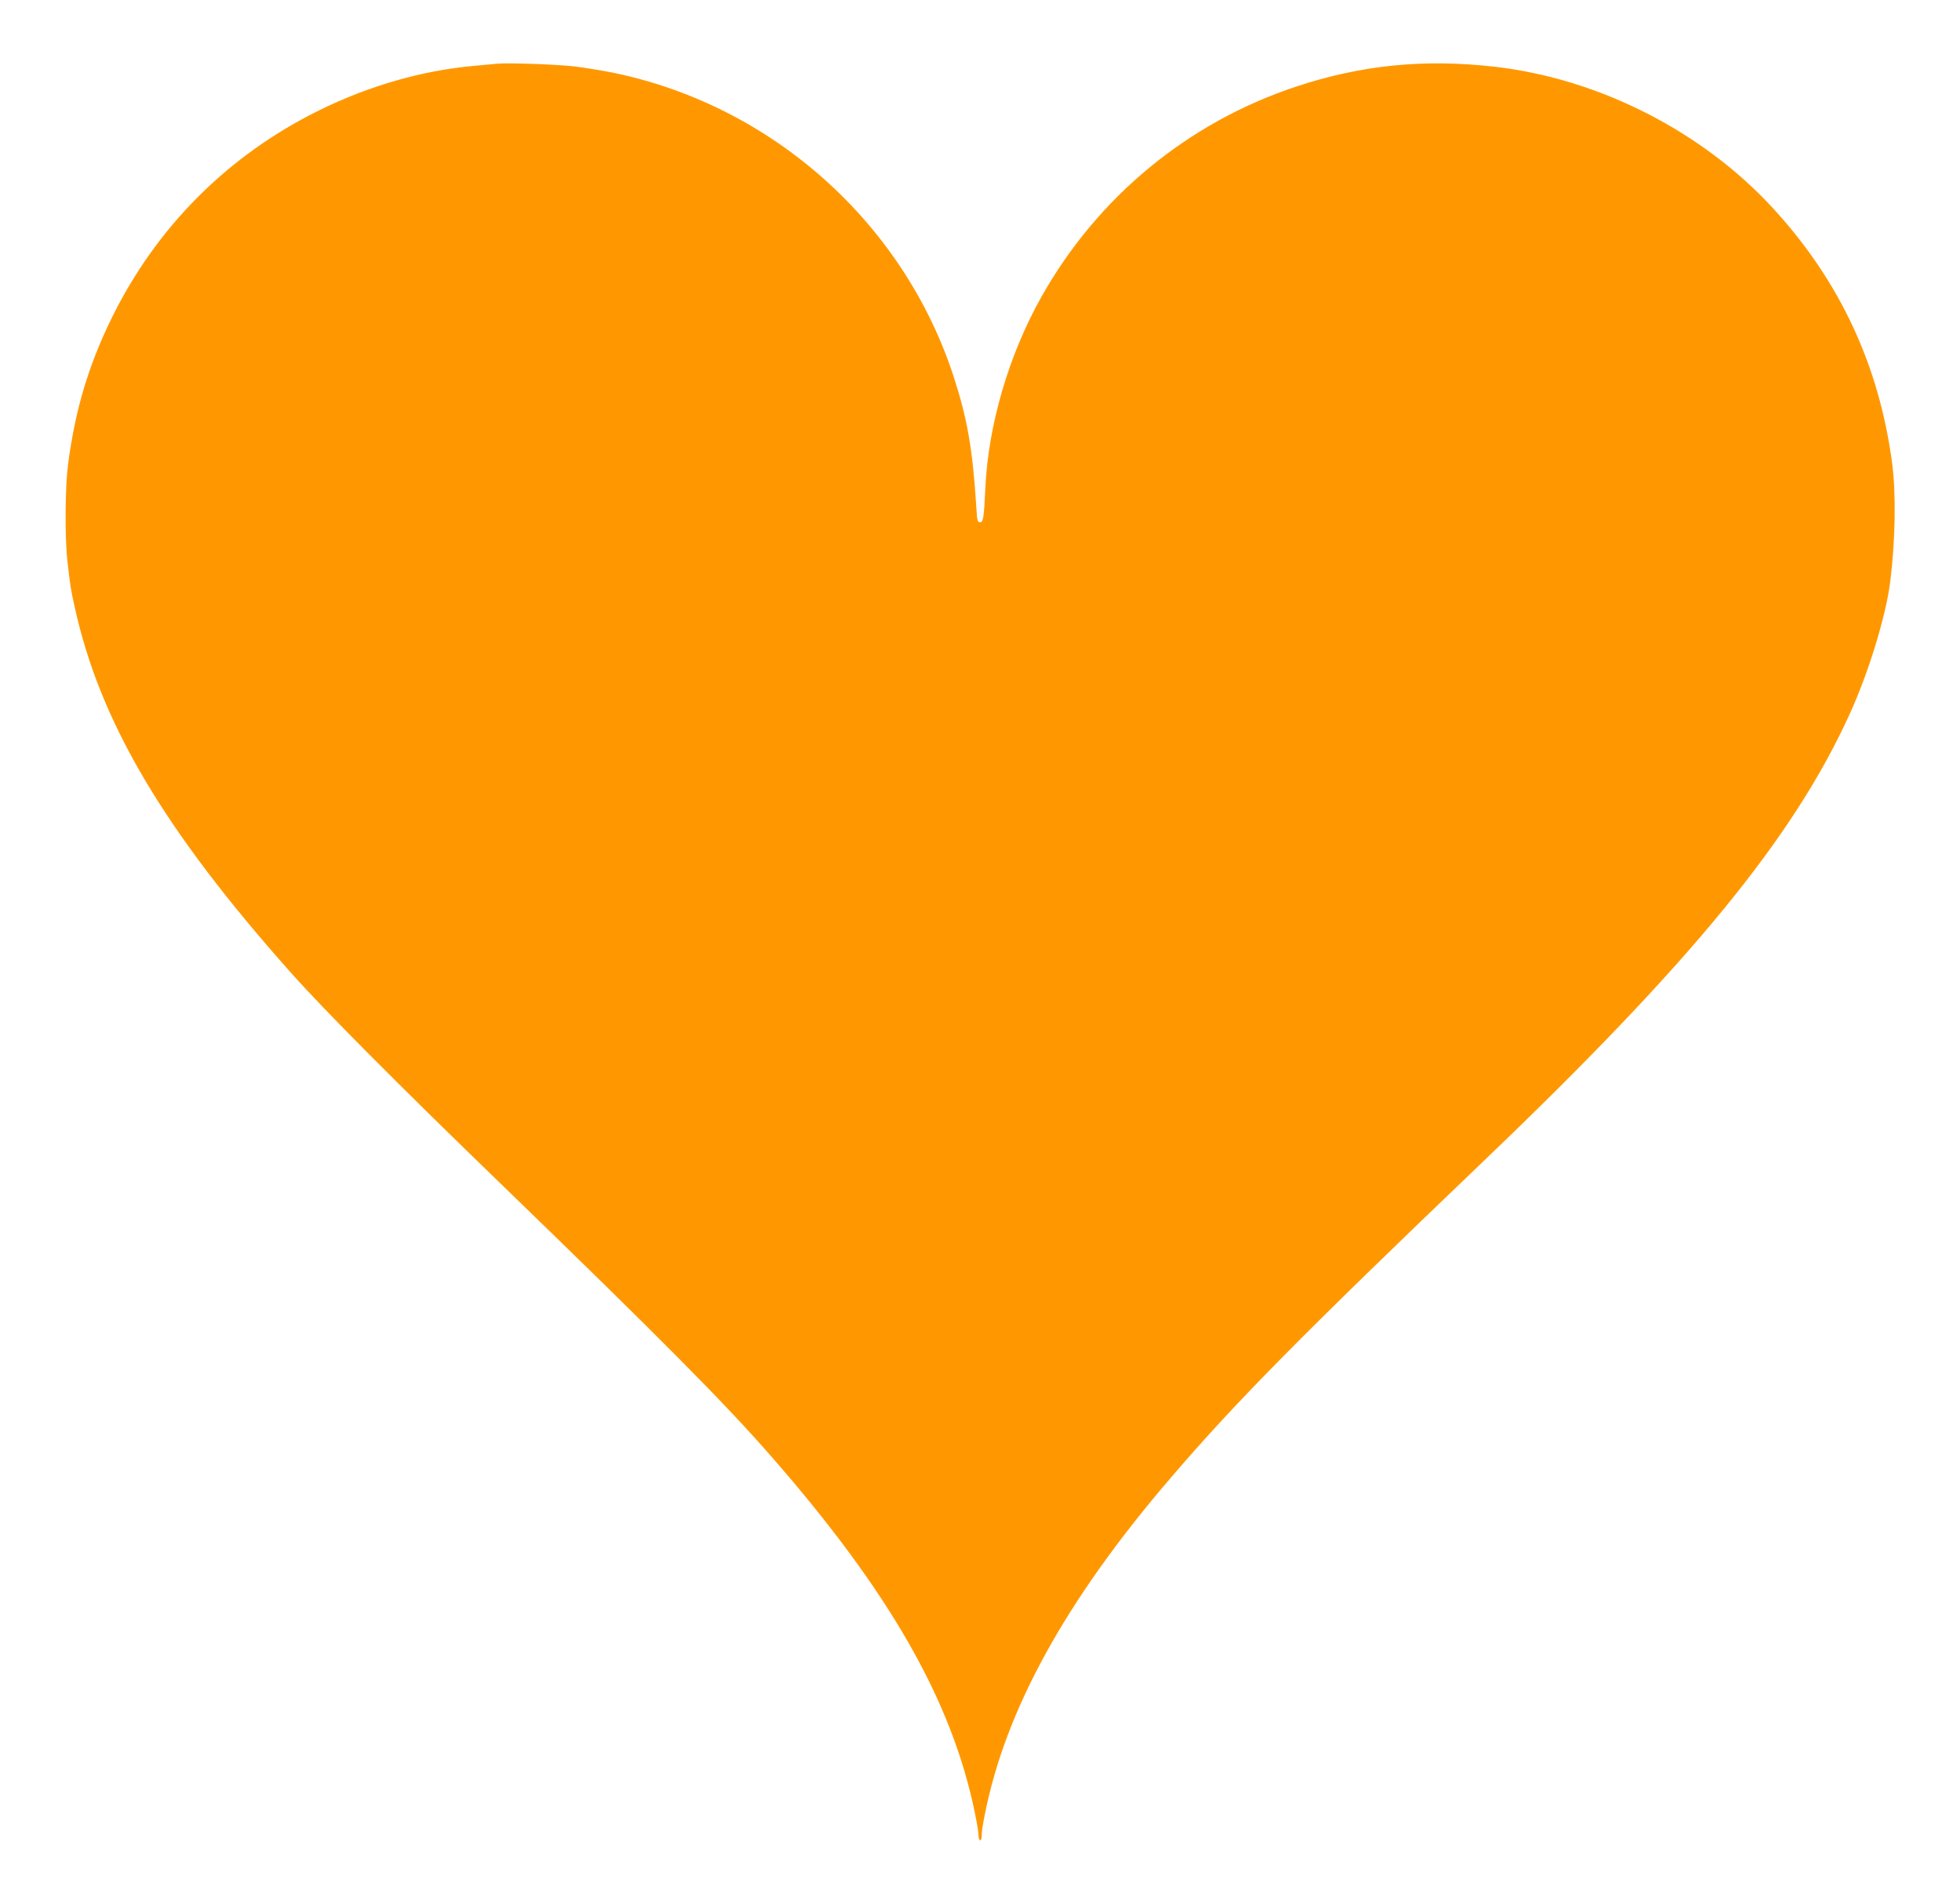 <?xml version="1.0" standalone="no"?>
<!DOCTYPE svg PUBLIC "-//W3C//DTD SVG 20010904//EN"
 "http://www.w3.org/TR/2001/REC-SVG-20010904/DTD/svg10.dtd">
<svg version="1.0" xmlns="http://www.w3.org/2000/svg"
 width="1280pt" height="1243pt" viewBox="0 0 1280 1243"
 preserveAspectRatio="xMidYMid meet">
<g transform="translate(0,1243) scale(0.1,-0.1)"
fill="#ff9800" stroke="none">
<path d="M3245 12014 c-22 -2 -94 -9 -160 -15 -333 -31 -677 -130 -1000 -289
-595 -293 -1062 -760 -1355 -1355 -153 -312 -240 -605 -286 -960 -19 -149 -21
-474 -4 -625 19 -168 21 -183 47 -300 165 -753 580 -1455 1412 -2390 219 -246
698 -728 1386 -1393 1014 -981 1454 -1424 1750 -1764 772 -882 1179 -1593
1330 -2322 14 -66 25 -133 25 -150 0 -42 20 -51 21 -9 1 35 3 51 20 138 134
685 529 1402 1211 2197 430 502 857 934 2057 2082 1351 1293 2015 2105 2381
2910 124 272 236 639 264 861 34 271 39 575 13 774 -85 641 -341 1189 -775
1663 -462 504 -1138 849 -1819 927 -459 53 -874 12 -1300 -130 -706 -234
-1297 -722 -1663 -1374 -212 -377 -346 -835 -365 -1245 -9 -197 -14 -225 -35
-225 -16 0 -19 12 -24 98 -24 378 -58 575 -147 850 -327 1007 -1185 1773
-2224 1987 -71 14 -183 33 -250 41 -120 14 -435 25 -510 18z"/>
</g>
</svg>
